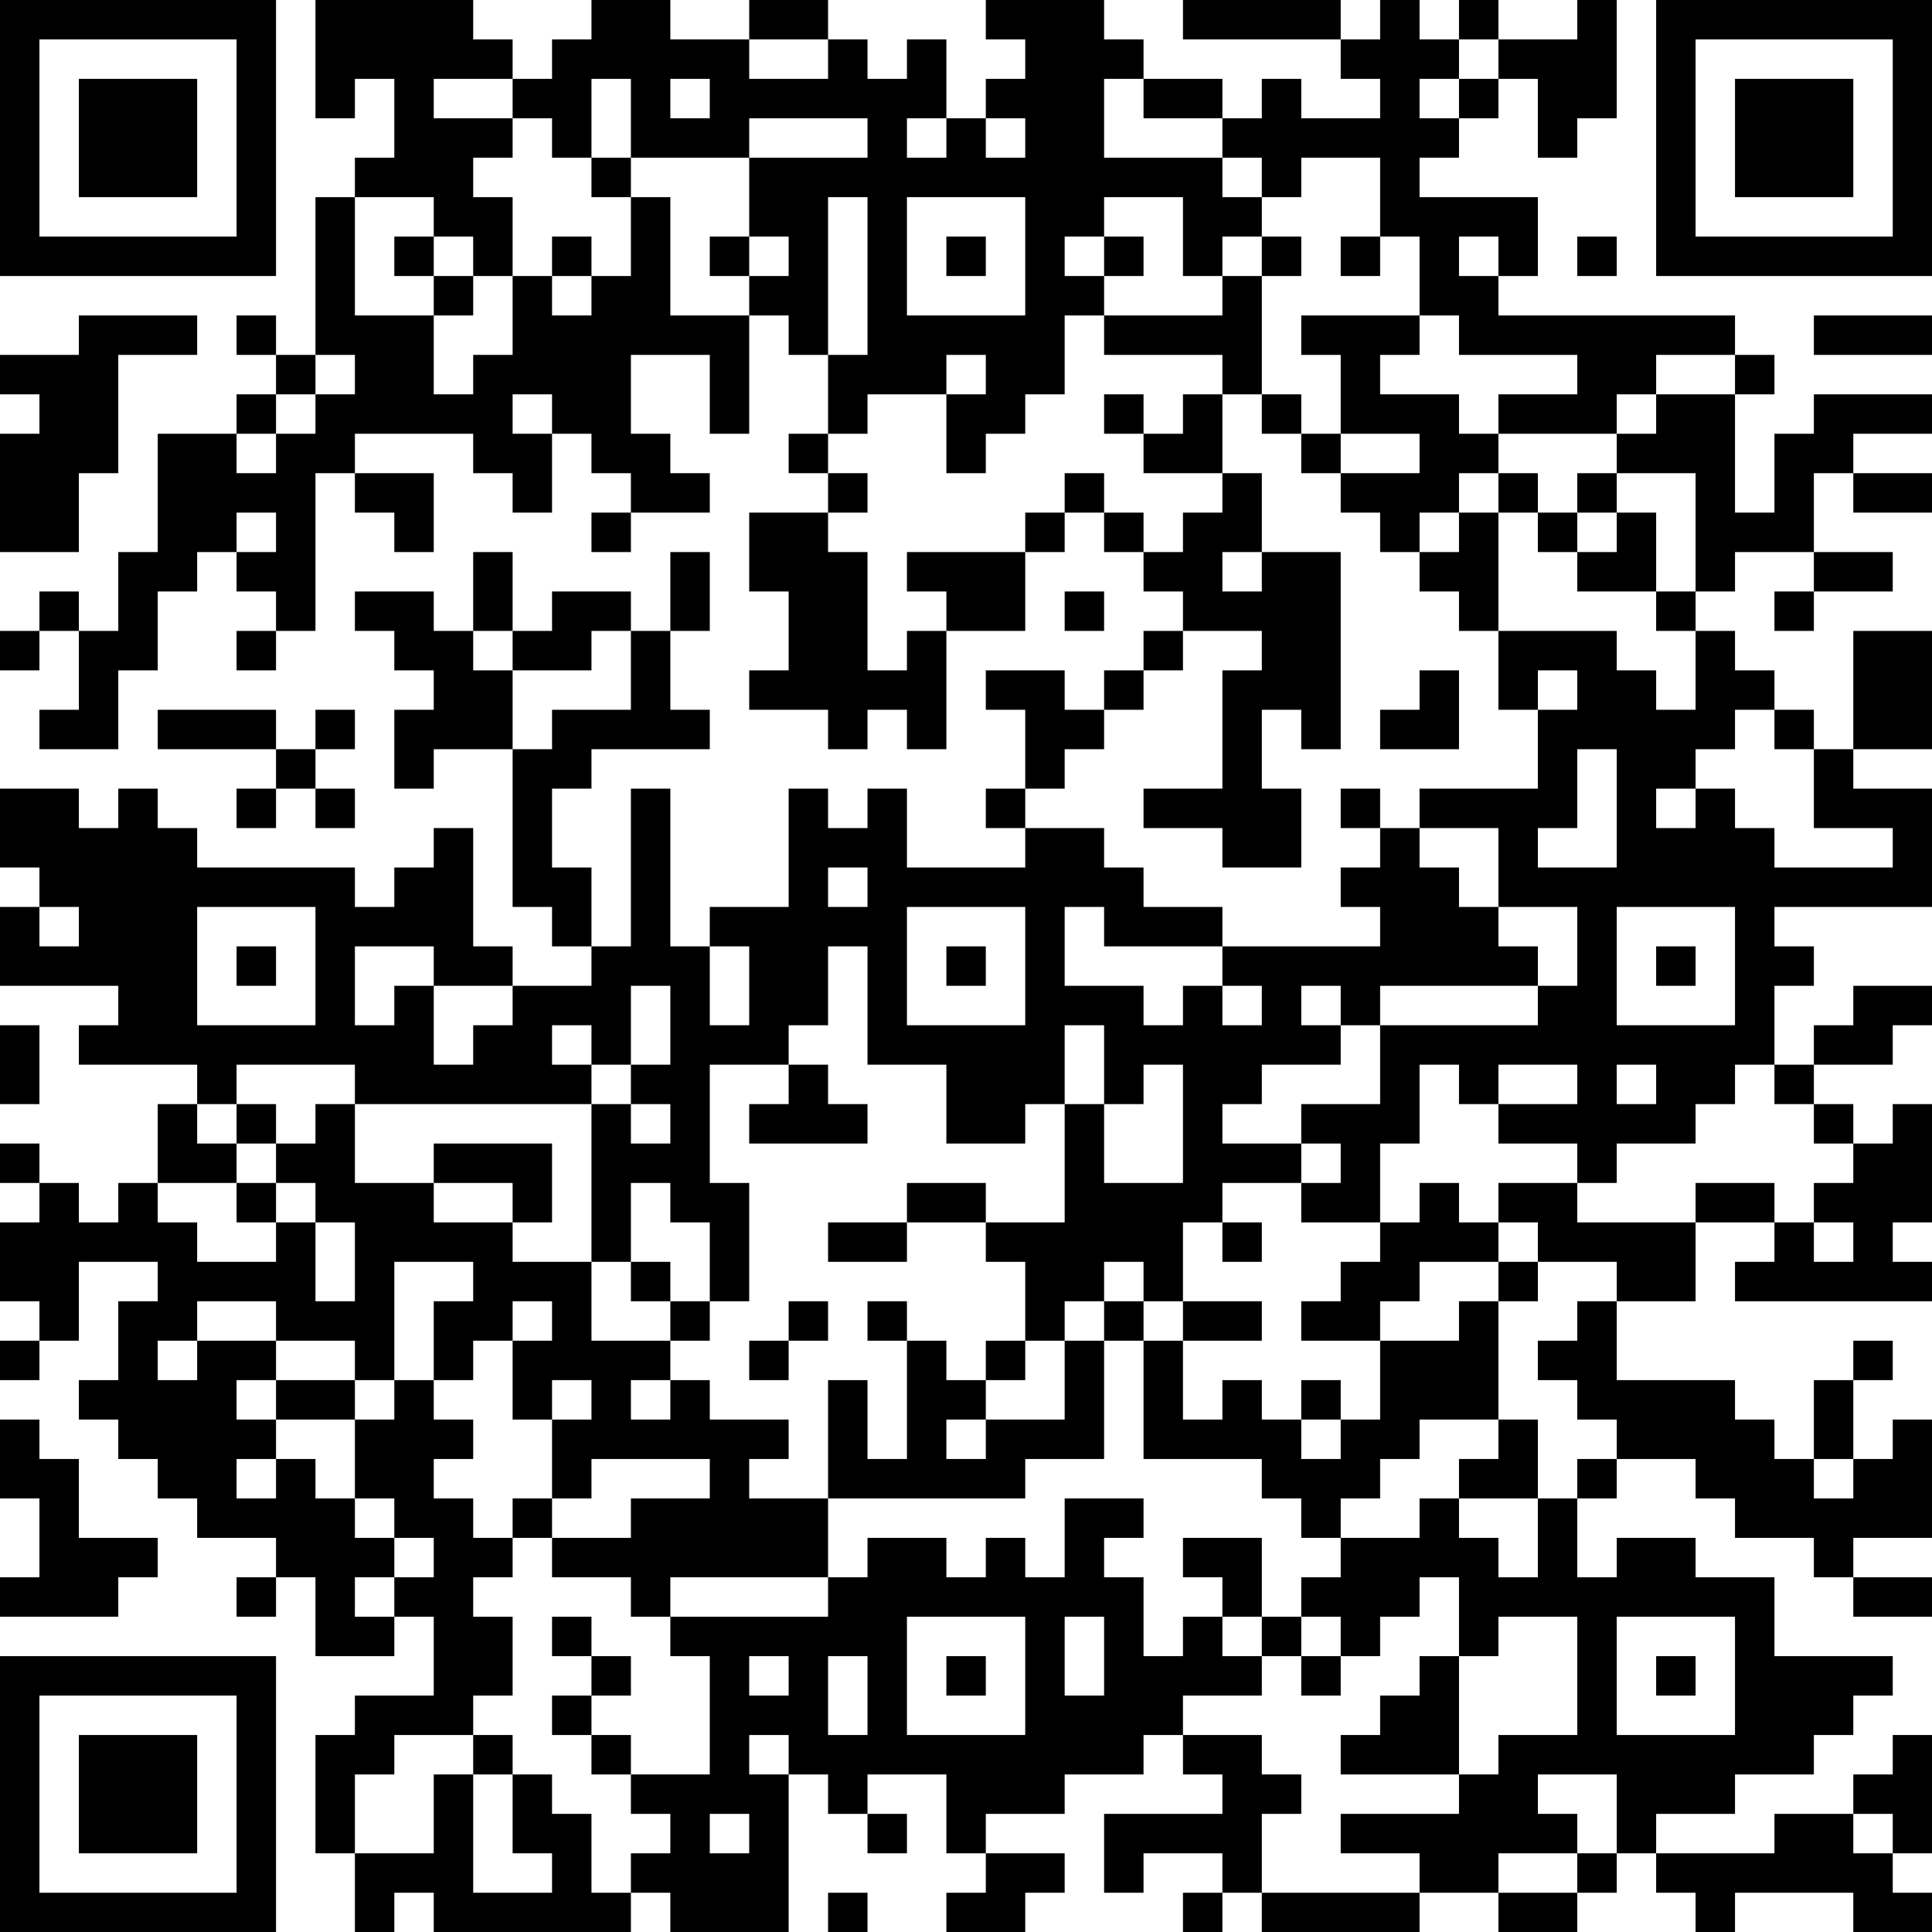 <?xml version="1.0" encoding="UTF-8"?>
<svg xmlns="http://www.w3.org/2000/svg" version="1.1" width="100" height="100" viewBox="0 0 100 100"><rect x="0" y="0" width="100" height="100" fill="#ffffff"/><g transform="scale(2.041)"><g transform="translate(0,0)"><path fill-rule="evenodd" d="M8 0L8 3L9 3L9 2L10 2L10 4L9 4L9 5L8 5L8 9L7 9L7 8L6 8L6 9L7 9L7 10L6 10L6 11L4 11L4 14L3 14L3 16L2 16L2 15L1 15L1 16L0 16L0 17L1 17L1 16L2 16L2 18L1 18L1 19L3 19L3 17L4 17L4 15L5 15L5 14L6 14L6 15L7 15L7 16L6 16L6 17L7 17L7 16L8 16L8 12L9 12L9 13L10 13L10 14L11 14L11 12L9 12L9 11L12 11L12 12L13 12L13 13L14 13L14 11L15 11L15 12L16 12L16 13L15 13L15 14L16 14L16 13L18 13L18 12L17 12L17 11L16 11L16 9L18 9L18 11L19 11L19 8L20 8L20 9L21 9L21 11L20 11L20 12L21 12L21 13L19 13L19 15L20 15L20 17L19 17L19 18L21 18L21 19L22 19L22 18L23 18L23 19L24 19L24 16L26 16L26 14L27 14L27 13L28 13L28 14L29 14L29 15L30 15L30 16L29 16L29 17L28 17L28 18L27 18L27 17L25 17L25 18L26 18L26 20L25 20L25 21L26 21L26 22L23 22L23 20L22 20L22 21L21 21L21 20L20 20L20 23L18 23L18 24L17 24L17 20L16 20L16 24L15 24L15 22L14 22L14 20L15 20L15 19L18 19L18 18L17 18L17 16L18 16L18 14L17 14L17 16L16 16L16 15L14 15L14 16L13 16L13 14L12 14L12 16L11 16L11 15L9 15L9 16L10 16L10 17L11 17L11 18L10 18L10 20L11 20L11 19L13 19L13 23L14 23L14 24L15 24L15 25L13 25L13 24L12 24L12 21L11 21L11 22L10 22L10 23L9 23L9 22L5 22L5 21L4 21L4 20L3 20L3 21L2 21L2 20L0 20L0 22L1 22L1 23L0 23L0 25L3 25L3 26L2 26L2 27L5 27L5 28L4 28L4 30L3 30L3 31L2 31L2 30L1 30L1 29L0 29L0 30L1 30L1 31L0 31L0 33L1 33L1 34L0 34L0 35L1 35L1 34L2 34L2 32L4 32L4 33L3 33L3 35L2 35L2 36L3 36L3 37L4 37L4 38L5 38L5 39L7 39L7 40L6 40L6 41L7 41L7 40L8 40L8 42L10 42L10 41L11 41L11 43L9 43L9 44L8 44L8 47L9 47L9 49L10 49L10 48L11 48L11 49L16 49L16 48L17 48L17 49L20 49L20 45L21 45L21 46L22 46L22 47L23 47L23 46L22 46L22 45L24 45L24 47L25 47L25 48L24 48L24 49L26 49L26 48L27 48L27 47L25 47L25 46L27 46L27 45L29 45L29 44L30 44L30 45L31 45L31 46L28 46L28 48L29 48L29 47L31 47L31 48L30 48L30 49L31 49L31 48L32 48L32 49L36 49L36 48L38 48L38 49L40 49L40 48L41 48L41 47L42 47L42 48L43 48L43 49L44 49L44 48L47 48L47 49L49 49L49 48L48 48L48 47L49 47L49 44L48 44L48 45L47 45L47 46L45 46L45 47L42 47L42 46L44 46L44 45L46 45L46 44L47 44L47 43L48 43L48 42L45 42L45 40L43 40L43 39L41 39L41 40L40 40L40 38L41 38L41 37L43 37L43 38L44 38L44 39L46 39L46 40L47 40L47 41L49 41L49 40L47 40L47 39L49 39L49 36L48 36L48 37L47 37L47 35L48 35L48 34L47 34L47 35L46 35L46 37L45 37L45 36L44 36L44 35L41 35L41 33L43 33L43 31L45 31L45 32L44 32L44 33L49 33L49 32L48 32L48 31L49 31L49 28L48 28L48 29L47 29L47 28L46 28L46 27L48 27L48 26L49 26L49 25L47 25L47 26L46 26L46 27L45 27L45 25L46 25L46 24L45 24L45 23L49 23L49 20L47 20L47 19L49 19L49 16L47 16L47 19L46 19L46 18L45 18L45 17L44 17L44 16L43 16L43 15L44 15L44 14L46 14L46 15L45 15L45 16L46 16L46 15L48 15L48 14L46 14L46 12L47 12L47 13L49 13L49 12L47 12L47 11L49 11L49 10L46 10L46 11L45 11L45 13L44 13L44 10L45 10L45 9L44 9L44 8L38 8L38 7L39 7L39 5L36 5L36 4L37 4L37 3L38 3L38 2L39 2L39 4L40 4L40 3L41 3L41 0L40 0L40 1L38 1L38 0L37 0L37 1L36 1L36 0L35 0L35 1L34 1L34 0L30 0L30 1L34 1L34 2L35 2L35 3L33 3L33 2L32 2L32 3L31 3L31 2L29 2L29 1L28 1L28 0L25 0L25 1L26 1L26 2L25 2L25 3L24 3L24 1L23 1L23 2L22 2L22 1L21 1L21 0L19 0L19 1L17 1L17 0L15 0L15 1L14 1L14 2L13 2L13 1L12 1L12 0ZM19 1L19 2L21 2L21 1ZM37 1L37 2L36 2L36 3L37 3L37 2L38 2L38 1ZM11 2L11 3L13 3L13 4L12 4L12 5L13 5L13 7L12 7L12 6L11 6L11 5L9 5L9 8L11 8L11 10L12 10L12 9L13 9L13 7L14 7L14 8L15 8L15 7L16 7L16 5L17 5L17 8L19 8L19 7L20 7L20 6L19 6L19 4L22 4L22 3L19 3L19 4L16 4L16 2L15 2L15 4L14 4L14 3L13 3L13 2ZM17 2L17 3L18 3L18 2ZM28 2L28 4L31 4L31 5L32 5L32 6L31 6L31 7L30 7L30 5L28 5L28 6L27 6L27 7L28 7L28 8L27 8L27 10L26 10L26 11L25 11L25 12L24 12L24 10L25 10L25 9L24 9L24 10L22 10L22 11L21 11L21 12L22 12L22 13L21 13L21 14L22 14L22 17L23 17L23 16L24 16L24 15L23 15L23 14L26 14L26 13L27 13L27 12L28 12L28 13L29 13L29 14L30 14L30 13L31 13L31 12L32 12L32 14L31 14L31 15L32 15L32 14L34 14L34 19L33 19L33 18L32 18L32 20L33 20L33 22L31 22L31 21L29 21L29 20L31 20L31 17L32 17L32 16L30 16L30 17L29 17L29 18L28 18L28 19L27 19L27 20L26 20L26 21L28 21L28 22L29 22L29 23L31 23L31 24L28 24L28 23L27 23L27 25L29 25L29 26L30 26L30 25L31 25L31 26L32 26L32 25L31 25L31 24L35 24L35 23L34 23L34 22L35 22L35 21L36 21L36 22L37 22L37 23L38 23L38 24L39 24L39 25L35 25L35 26L34 26L34 25L33 25L33 26L34 26L34 27L32 27L32 28L31 28L31 29L33 29L33 30L31 30L31 31L30 31L30 33L29 33L29 32L28 32L28 33L27 33L27 34L26 34L26 32L25 32L25 31L27 31L27 28L28 28L28 30L30 30L30 27L29 27L29 28L28 28L28 26L27 26L27 28L26 28L26 29L24 29L24 27L22 27L22 24L21 24L21 26L20 26L20 27L18 27L18 30L19 30L19 33L18 33L18 31L17 31L17 30L16 30L16 32L15 32L15 28L16 28L16 29L17 29L17 28L16 28L16 27L17 27L17 25L16 25L16 27L15 27L15 26L14 26L14 27L15 27L15 28L9 28L9 27L6 27L6 28L5 28L5 29L6 29L6 30L4 30L4 31L5 31L5 32L7 32L7 31L8 31L8 33L9 33L9 31L8 31L8 30L7 30L7 29L8 29L8 28L9 28L9 30L11 30L11 31L13 31L13 32L15 32L15 34L17 34L17 35L16 35L16 36L17 36L17 35L18 35L18 36L20 36L20 37L19 37L19 38L21 38L21 40L17 40L17 41L16 41L16 40L14 40L14 39L16 39L16 38L18 38L18 37L15 37L15 38L14 38L14 36L15 36L15 35L14 35L14 36L13 36L13 34L14 34L14 33L13 33L13 34L12 34L12 35L11 35L11 33L12 33L12 32L10 32L10 35L9 35L9 34L7 34L7 33L5 33L5 34L4 34L4 35L5 35L5 34L7 34L7 35L6 35L6 36L7 36L7 37L6 37L6 38L7 38L7 37L8 37L8 38L9 38L9 39L10 39L10 40L9 40L9 41L10 41L10 40L11 40L11 39L10 39L10 38L9 38L9 36L10 36L10 35L11 35L11 36L12 36L12 37L11 37L11 38L12 38L12 39L13 39L13 40L12 40L12 41L13 41L13 43L12 43L12 44L10 44L10 45L9 45L9 47L11 47L11 45L12 45L12 48L14 48L14 47L13 47L13 45L14 45L14 46L15 46L15 48L16 48L16 47L17 47L17 46L16 46L16 45L18 45L18 42L17 42L17 41L21 41L21 40L22 40L22 39L24 39L24 40L25 40L25 39L26 39L26 40L27 40L27 38L29 38L29 39L28 39L28 40L29 40L29 42L30 42L30 41L31 41L31 42L32 42L32 43L30 43L30 44L32 44L32 45L33 45L33 46L32 46L32 48L36 48L36 47L34 47L34 46L37 46L37 45L38 45L38 44L40 44L40 41L38 41L38 42L37 42L37 40L36 40L36 41L35 41L35 42L34 42L34 41L33 41L33 40L34 40L34 39L36 39L36 38L37 38L37 39L38 39L38 40L39 40L39 38L40 38L40 37L41 37L41 36L40 36L40 35L39 35L39 34L40 34L40 33L41 33L41 32L39 32L39 31L38 31L38 30L40 30L40 31L43 31L43 30L45 30L45 31L46 31L46 32L47 32L47 31L46 31L46 30L47 30L47 29L46 29L46 28L45 28L45 27L44 27L44 28L43 28L43 29L41 29L41 30L40 30L40 29L38 29L38 28L40 28L40 27L38 27L38 28L37 28L37 27L36 27L36 29L35 29L35 31L33 31L33 30L34 30L34 29L33 29L33 28L35 28L35 26L39 26L39 25L40 25L40 23L38 23L38 21L36 21L36 20L39 20L39 18L40 18L40 17L39 17L39 18L38 18L38 16L41 16L41 17L42 17L42 18L43 18L43 16L42 16L42 15L43 15L43 12L41 12L41 11L42 11L42 10L44 10L44 9L42 9L42 10L41 10L41 11L38 11L38 10L40 10L40 9L37 9L37 8L36 8L36 6L35 6L35 4L33 4L33 5L32 5L32 4L31 4L31 3L29 3L29 2ZM23 3L23 4L24 4L24 3ZM25 3L25 4L26 4L26 3ZM15 4L15 5L16 5L16 4ZM21 5L21 9L22 9L22 5ZM23 5L23 8L26 8L26 5ZM10 6L10 7L11 7L11 8L12 8L12 7L11 7L11 6ZM14 6L14 7L15 7L15 6ZM18 6L18 7L19 7L19 6ZM24 6L24 7L25 7L25 6ZM28 6L28 7L29 7L29 6ZM32 6L32 7L31 7L31 8L28 8L28 9L31 9L31 10L30 10L30 11L29 11L29 10L28 10L28 11L29 11L29 12L31 12L31 10L32 10L32 11L33 11L33 12L34 12L34 13L35 13L35 14L36 14L36 15L37 15L37 16L38 16L38 13L39 13L39 14L40 14L40 15L42 15L42 13L41 13L41 12L40 12L40 13L39 13L39 12L38 12L38 11L37 11L37 10L35 10L35 9L36 9L36 8L33 8L33 9L34 9L34 11L33 11L33 10L32 10L32 7L33 7L33 6ZM34 6L34 7L35 7L35 6ZM37 6L37 7L38 7L38 6ZM40 6L40 7L41 7L41 6ZM2 8L2 9L0 9L0 10L1 10L1 11L0 11L0 14L2 14L2 12L3 12L3 9L5 9L5 8ZM46 8L46 9L49 9L49 8ZM8 9L8 10L7 10L7 11L6 11L6 12L7 12L7 11L8 11L8 10L9 10L9 9ZM13 10L13 11L14 11L14 10ZM34 11L34 12L36 12L36 11ZM37 12L37 13L36 13L36 14L37 14L37 13L38 13L38 12ZM6 13L6 14L7 14L7 13ZM40 13L40 14L41 14L41 13ZM27 15L27 16L28 16L28 15ZM12 16L12 17L13 17L13 19L14 19L14 18L16 18L16 16L15 16L15 17L13 17L13 16ZM36 17L36 18L35 18L35 19L37 19L37 17ZM4 18L4 19L7 19L7 20L6 20L6 21L7 21L7 20L8 20L8 21L9 21L9 20L8 20L8 19L9 19L9 18L8 18L8 19L7 19L7 18ZM44 18L44 19L43 19L43 20L42 20L42 21L43 21L43 20L44 20L44 21L45 21L45 22L48 22L48 21L46 21L46 19L45 19L45 18ZM40 19L40 21L39 21L39 22L41 22L41 19ZM34 20L34 21L35 21L35 20ZM21 22L21 23L22 23L22 22ZM1 23L1 24L2 24L2 23ZM5 23L5 26L8 26L8 23ZM23 23L23 26L26 26L26 23ZM41 23L41 26L44 26L44 23ZM6 24L6 25L7 25L7 24ZM9 24L9 26L10 26L10 25L11 25L11 27L12 27L12 26L13 26L13 25L11 25L11 24ZM18 24L18 26L19 26L19 24ZM24 24L24 25L25 25L25 24ZM42 24L42 25L43 25L43 24ZM0 26L0 28L1 28L1 26ZM20 27L20 28L19 28L19 29L22 29L22 28L21 28L21 27ZM41 27L41 28L42 28L42 27ZM6 28L6 29L7 29L7 28ZM11 29L11 30L13 30L13 31L14 31L14 29ZM6 30L6 31L7 31L7 30ZM23 30L23 31L21 31L21 32L23 32L23 31L25 31L25 30ZM36 30L36 31L35 31L35 32L34 32L34 33L33 33L33 34L35 34L35 36L34 36L34 35L33 35L33 36L32 36L32 35L31 35L31 36L30 36L30 34L32 34L32 33L30 33L30 34L29 34L29 33L28 33L28 34L27 34L27 36L25 36L25 35L26 35L26 34L25 34L25 35L24 35L24 34L23 34L23 33L22 33L22 34L23 34L23 37L22 37L22 35L21 35L21 38L26 38L26 37L28 37L28 34L29 34L29 37L32 37L32 38L33 38L33 39L34 39L34 38L35 38L35 37L36 37L36 36L38 36L38 37L37 37L37 38L39 38L39 36L38 36L38 33L39 33L39 32L38 32L38 31L37 31L37 30ZM31 31L31 32L32 32L32 31ZM16 32L16 33L17 33L17 34L18 34L18 33L17 33L17 32ZM36 32L36 33L35 33L35 34L37 34L37 33L38 33L38 32ZM20 33L20 34L19 34L19 35L20 35L20 34L21 34L21 33ZM7 35L7 36L9 36L9 35ZM0 36L0 38L1 38L1 40L0 40L0 41L3 41L3 40L4 40L4 39L2 39L2 37L1 37L1 36ZM24 36L24 37L25 37L25 36ZM33 36L33 37L34 37L34 36ZM46 37L46 38L47 38L47 37ZM13 38L13 39L14 39L14 38ZM30 39L30 40L31 40L31 41L32 41L32 42L33 42L33 43L34 43L34 42L33 42L33 41L32 41L32 39ZM14 41L14 42L15 42L15 43L14 43L14 44L15 44L15 45L16 45L16 44L15 44L15 43L16 43L16 42L15 42L15 41ZM23 41L23 44L26 44L26 41ZM27 41L27 43L28 43L28 41ZM41 41L41 44L44 44L44 41ZM19 42L19 43L20 43L20 42ZM21 42L21 44L22 44L22 42ZM24 42L24 43L25 43L25 42ZM36 42L36 43L35 43L35 44L34 44L34 45L37 45L37 42ZM42 42L42 43L43 43L43 42ZM12 44L12 45L13 45L13 44ZM19 44L19 45L20 45L20 44ZM39 45L39 46L40 46L40 47L38 47L38 48L40 48L40 47L41 47L41 45ZM18 46L18 47L19 47L19 46ZM47 46L47 47L48 47L48 46ZM21 48L21 49L22 49L22 48ZM0 0L0 7L7 7L7 0ZM1 1L1 6L6 6L6 1ZM2 2L2 5L5 5L5 2ZM42 0L42 7L49 7L49 0ZM43 1L43 6L48 6L48 1ZM44 2L44 5L47 5L47 2ZM0 42L0 49L7 49L7 42ZM1 43L1 48L6 48L6 43ZM2 44L2 47L5 47L5 44Z" fill="#000000"/></g></g></svg>
